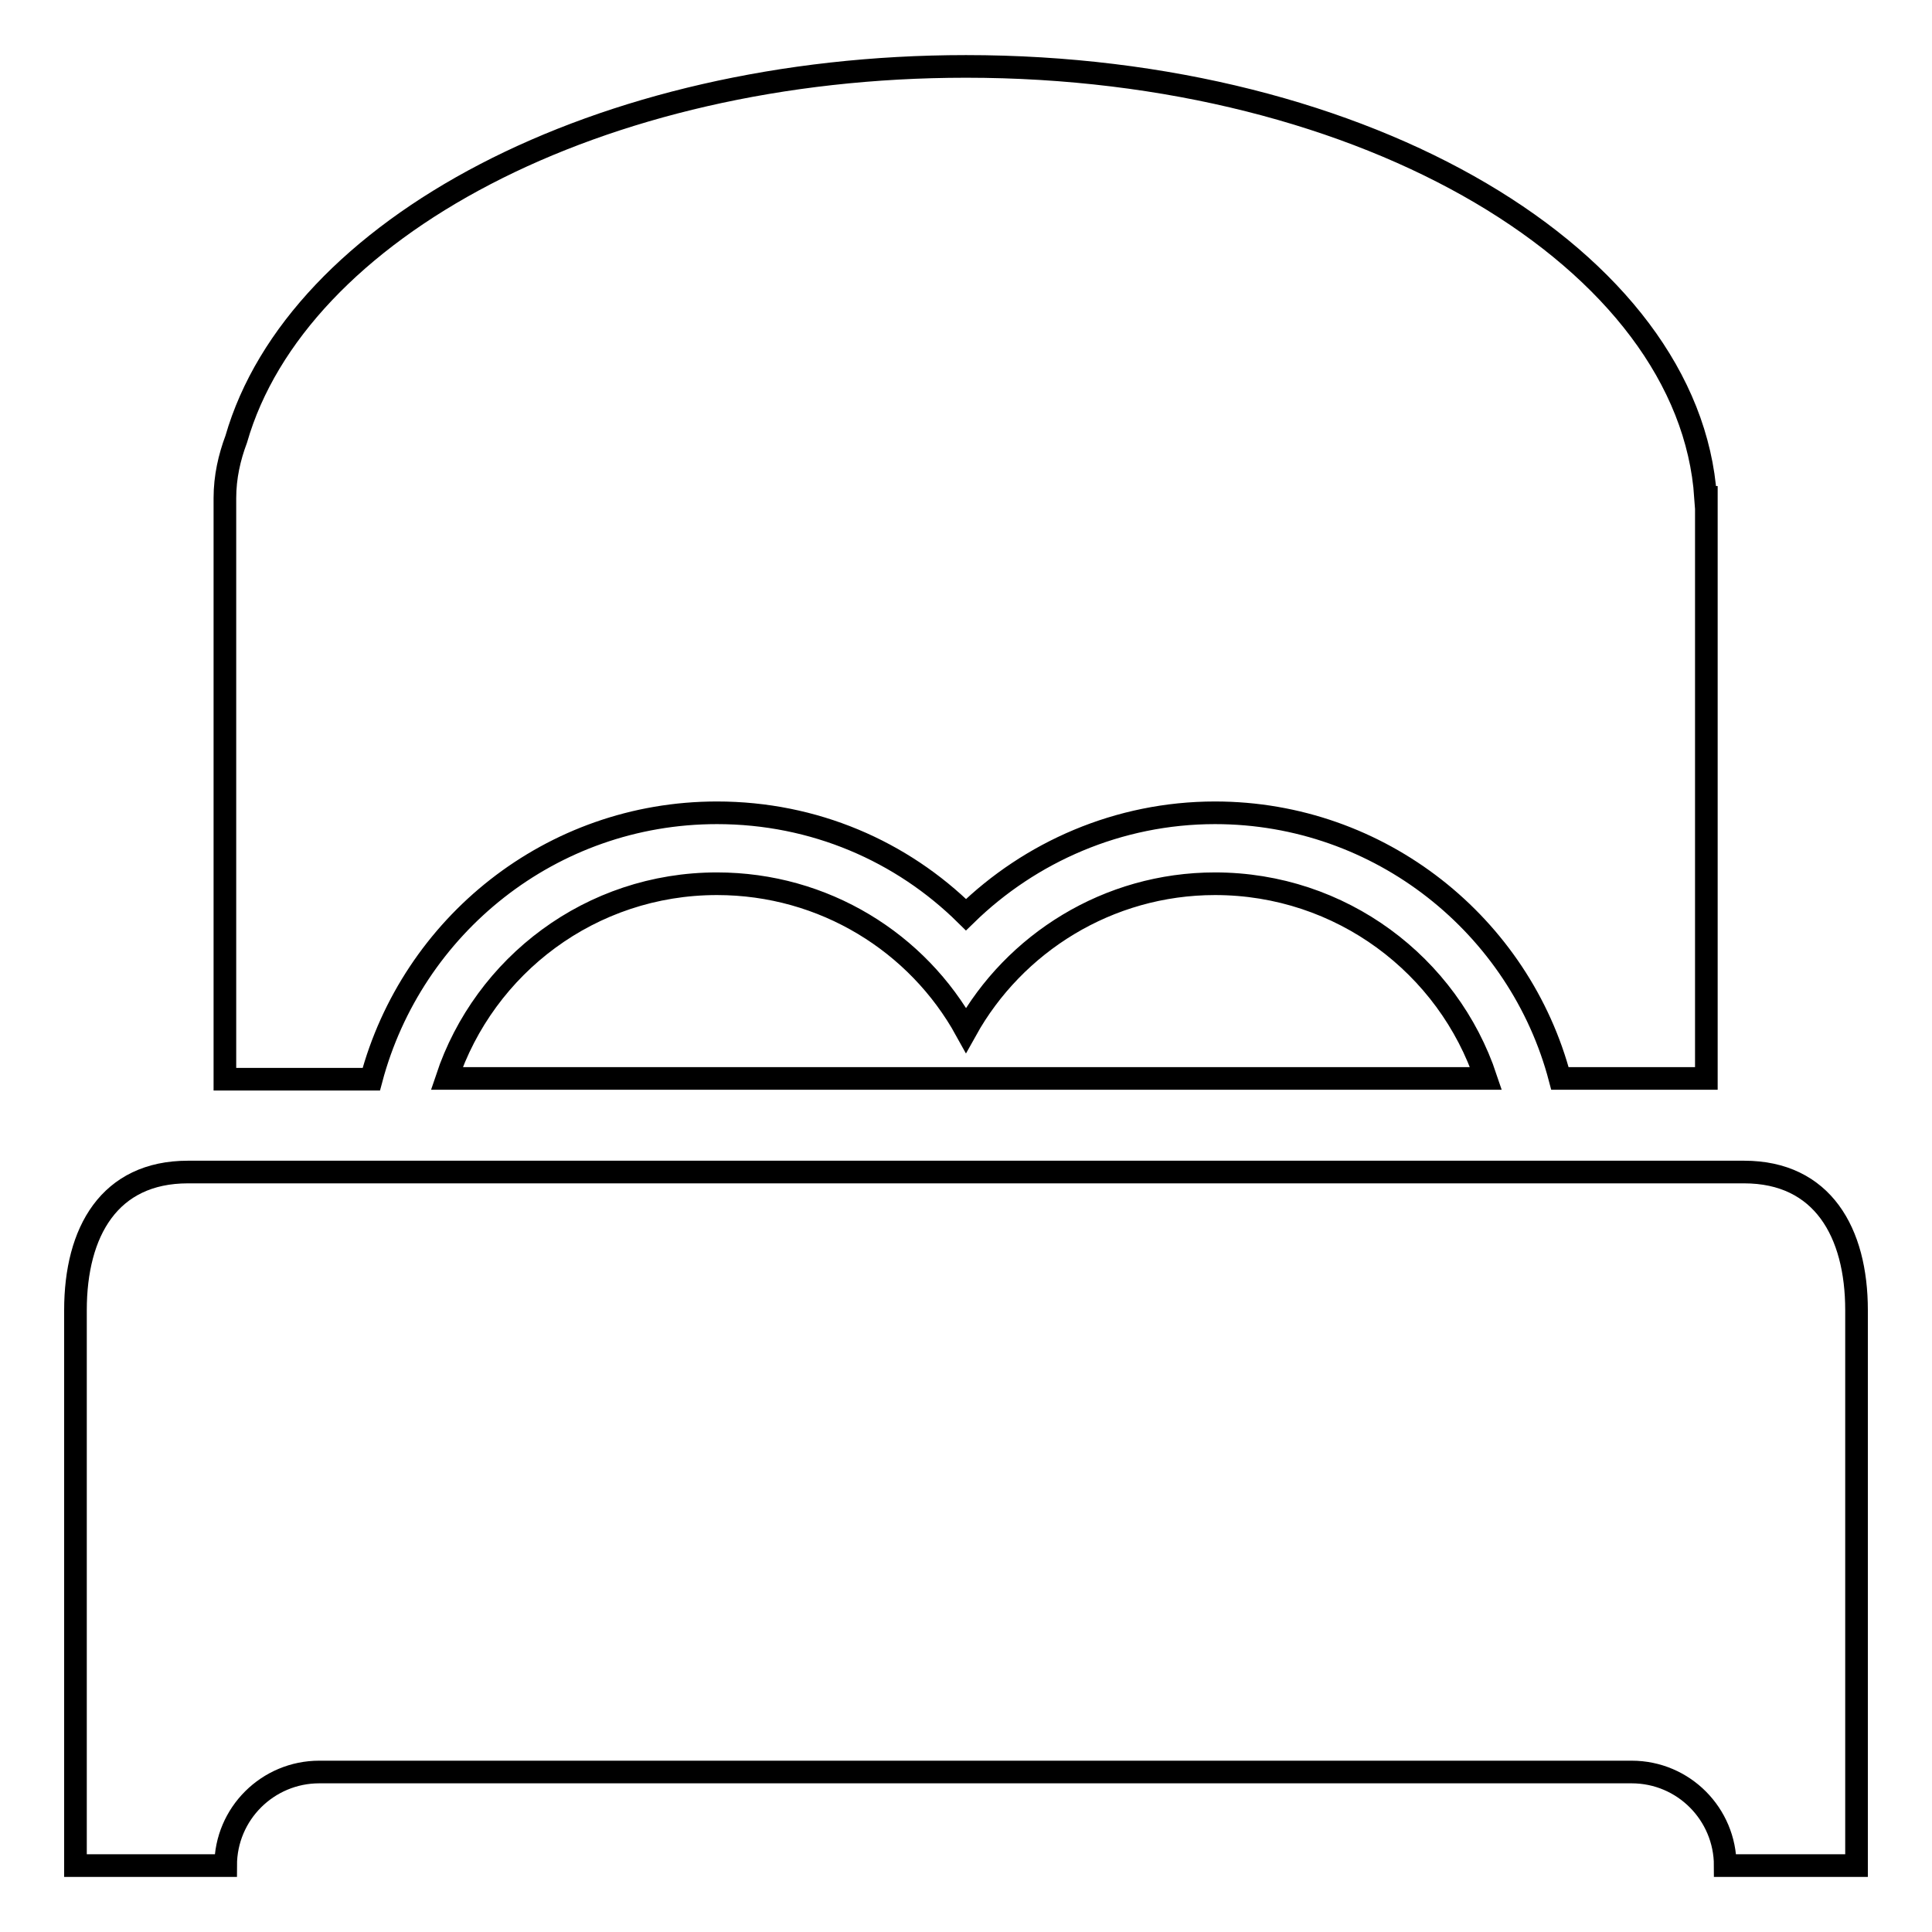 <?xml version="1.0" encoding="utf-8"?>
<!-- Svg Vector Icons : http://www.onlinewebfonts.com/icon -->
<!DOCTYPE svg PUBLIC "-//W3C//DTD SVG 1.1//EN" "http://www.w3.org/Graphics/SVG/1.1/DTD/svg11.dtd">
<svg version="1.1" xmlns="http://www.w3.org/2000/svg" xmlns:xlink="http://www.w3.org/1999/xlink" x="0px" y="0px" viewBox="0 0 256 256" enable-background="new 0 0 256 256" xml:space="preserve">
<g><g><path stroke-width="3" fill-opacity="0" stroke="#000000"  d="M95,107.7c12.9,0,24.5,5.1,33,13.5c8.5-8.3,20.2-13.5,33-13.5c21.9,0,40.4,15,45.7,35.2h19.4v-77H226c-2.1-31.4-44.7-57.1-98-57.1c-48.9,0-88.7,21.6-96.7,49.4c-0.9,2.4-1.5,5-1.5,7.8v77h19.4C54.6,122.7,73,107.7,95,107.7z M161,117.1c-14.2,0-26.6,7.9-33,19.4c-6.4-11.6-18.8-19.4-33-19.4c-16.7,0-30.8,10.8-35.8,25.8h137.7C191.9,127.9,177.7,117.1,161,117.1z M231.1,155.3H24.9c-10.4,0-14.9,7.9-14.9,18.3v73.6h19.9c0-6.9,5.6-12.4,12.4-12.4h173.9c6.9,0,12.4,5.6,12.4,12.4H246v-73.6C246,163.3,241.5,155.3,231.1,155.3z"/></g></g>
</svg>